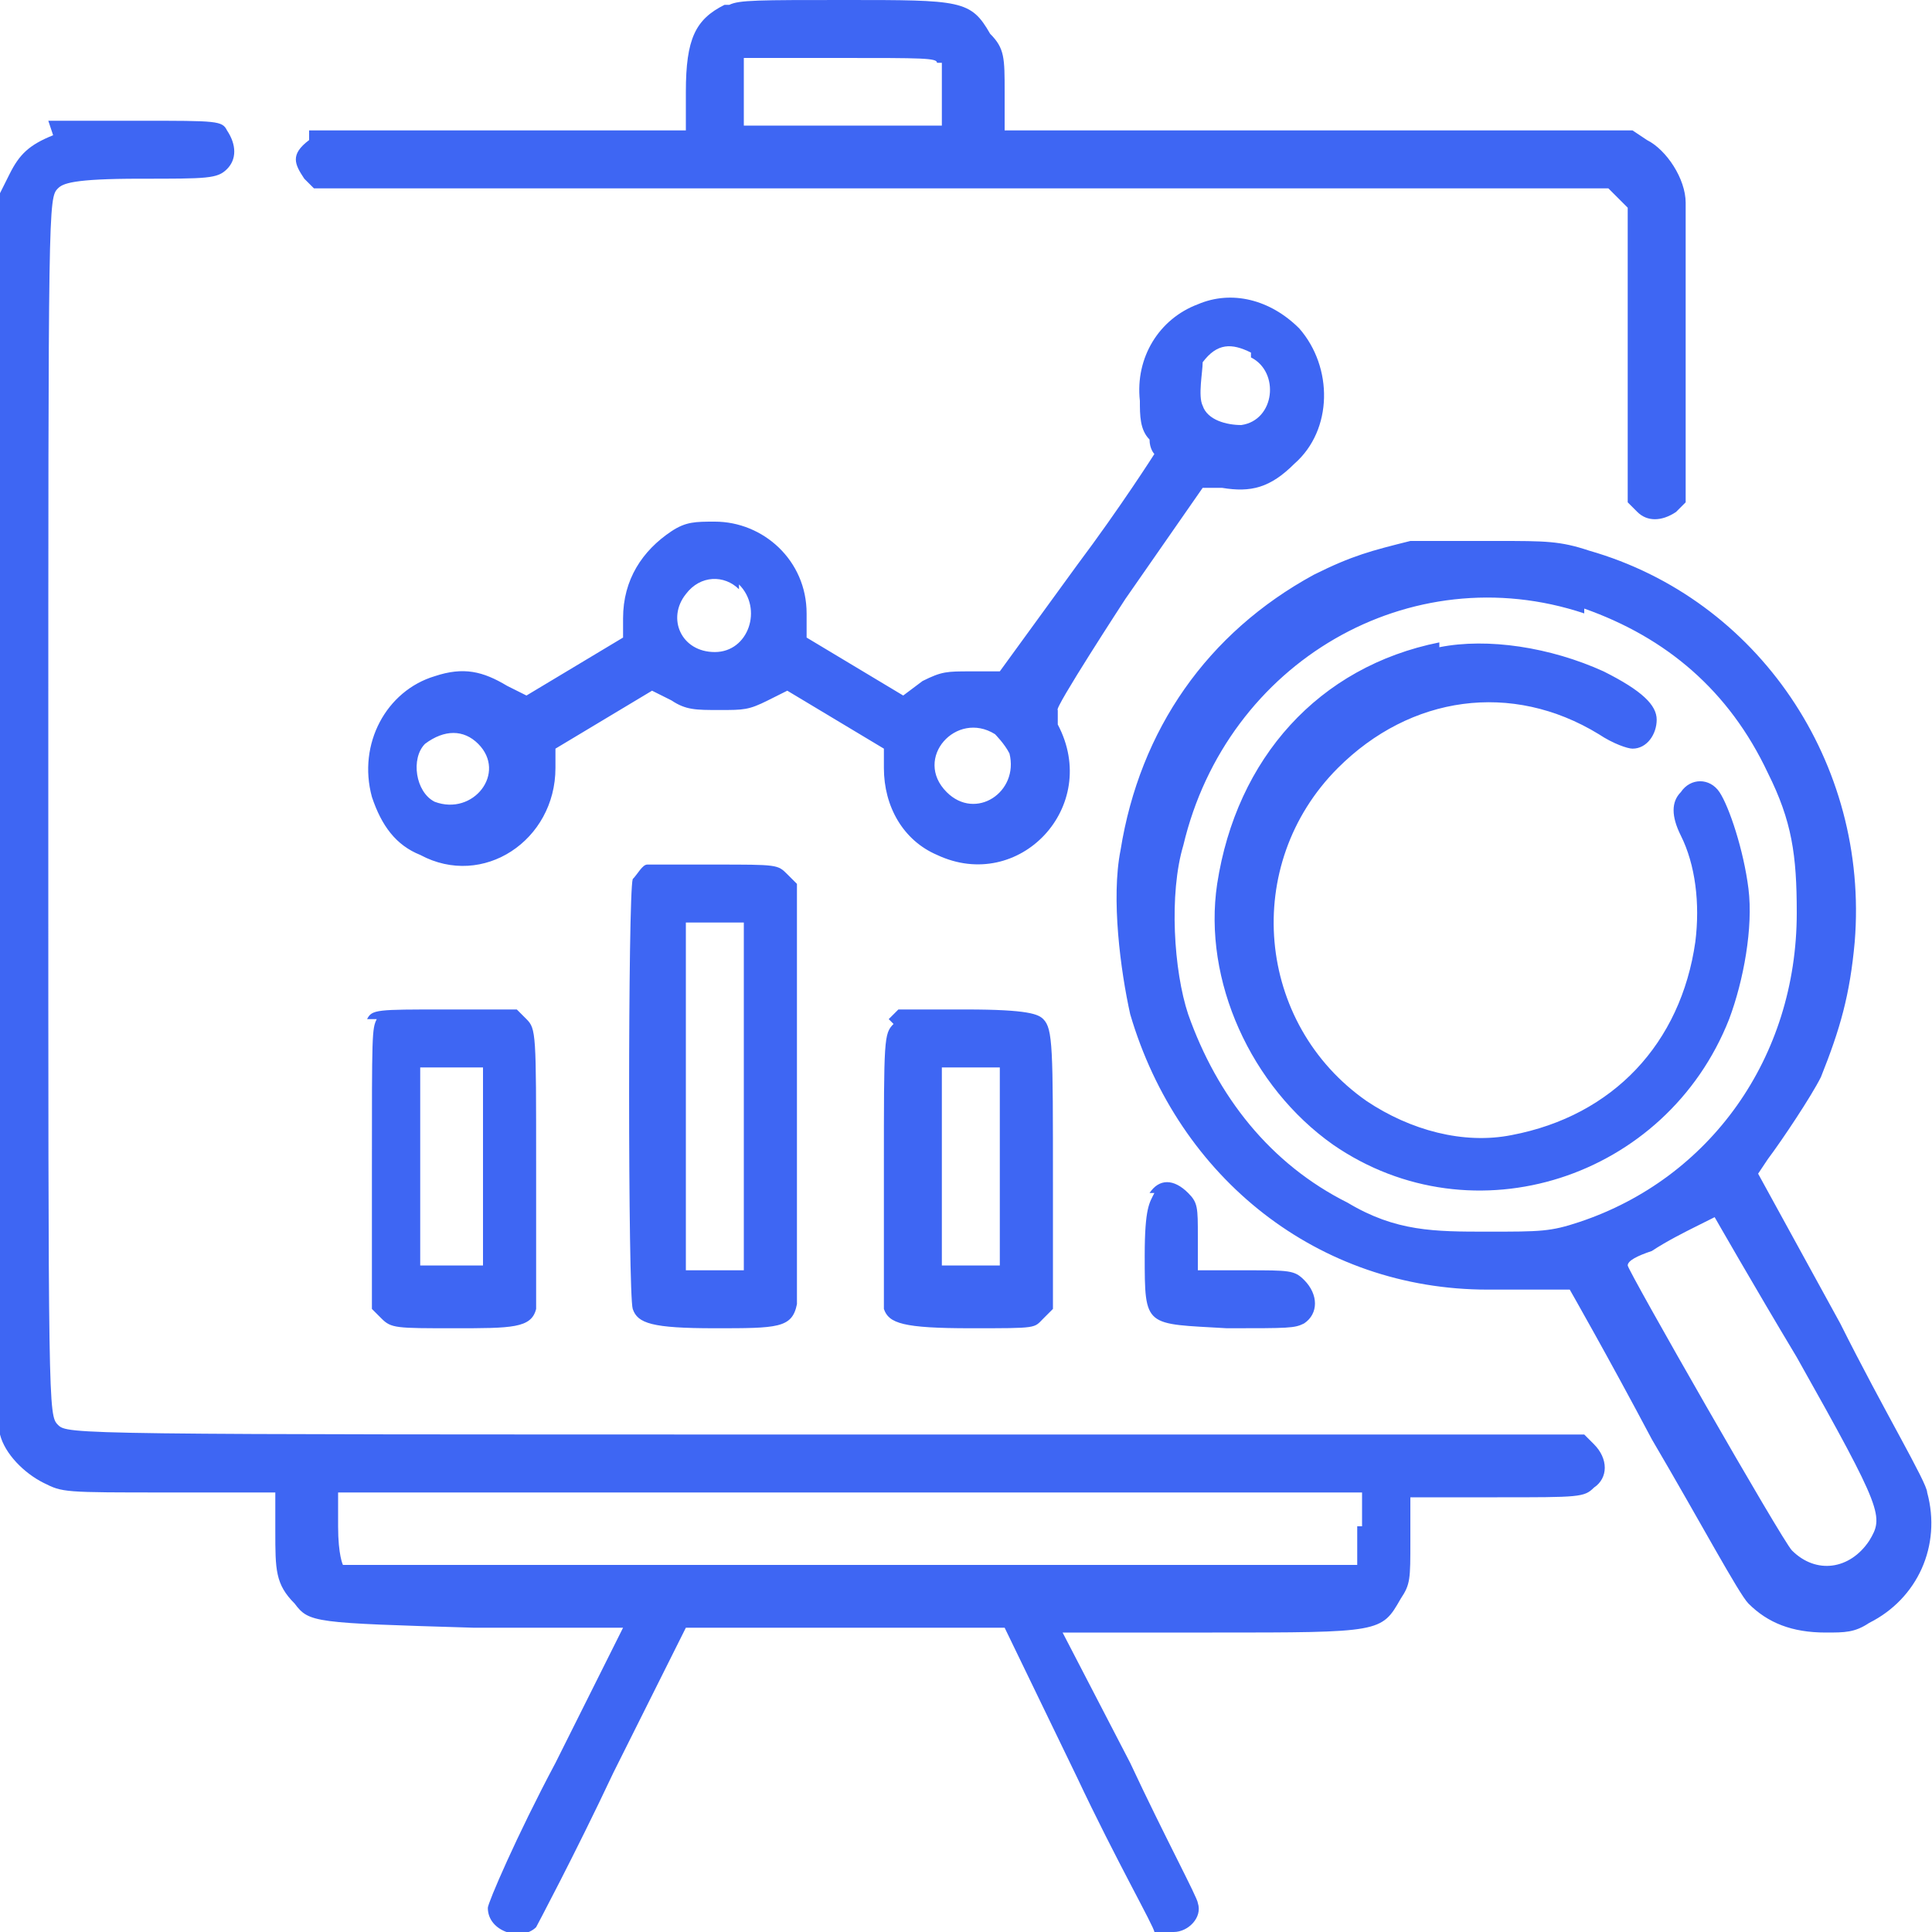 <?xml version="1.0" encoding="UTF-8"?>
<svg xmlns="http://www.w3.org/2000/svg" version="1.1" viewBox="0 0 40 40">
  <defs>
    <style>
      .cls-1 {
        fill: #3e66f3;
        fill-rule: evenodd;
      }
    </style>
  </defs>
  <!-- Generator: Adobe Illustrator 28.7.2, SVG Export Plug-In . SVG Version: 1.2.0 Build 154)  -->
  <g>
    <g id="Layer_1">
      <path class="cls-1" d="M15,.1c-.6.3-.8.7-.8,1.8v.8h-3.9s-3.9,0-3.9,0v.2c-.4.3-.3.5-.1.8l.2.2h26.8l.2.2.2.2v6.1l.2.2c.2.2.5.2.8,0l.2-.2v-2.9c0-1.6,0-3.1,0-3.3,0-.5-.4-1.1-.8-1.3l-.3-.2h-6.5s-6.5,0-6.5,0v-.8c0-.7,0-.9-.3-1.2C20.1,0,19.9,0,17.5,0c-1.8,0-2.2,0-2.4.1ZM19.5,1.3c0,0,0,.4,0,.7v.6h-4.1v-.7c0-.4,0-.7,0-.7,0,0,.9,0,2,0,1.7,0,2,0,2,.1ZM1.1,2.8c-.5.2-.7.4-.9.8l-.2.4v12.7c0,9.3,0,12.8,0,13,.1.4.5.8.9,1,.4.2.4.2,2.6.2h2.2v.8c0,.8,0,1.1.4,1.5.3.4.4.4,3.7.5h3.1s-1.4,2.8-1.4,2.8c-.8,1.5-1.4,2.9-1.4,3,0,.5.7.7,1,.4,0,0,.8-1.5,1.6-3.2l1.5-3h3.3s3.3,0,3.3,0l1.5,3.1c.8,1.7,1.6,3.1,1.6,3.2,0,0,.2,0,.4,0,.3,0,.6-.3.5-.6,0-.1-.7-1.4-1.4-2.9l-1.4-2.7h3.1c3.5,0,3.5,0,3.9-.7.2-.3.2-.4.2-1.2v-.9h1.8c1.7,0,1.8,0,2-.2.3-.2.3-.6,0-.9l-.2-.2h-15.7c-15.6,0-15.7,0-15.9-.2-.2-.2-.2-.3-.2-12.8s0-12.6.2-12.8c.1-.1.3-.2,1.7-.2s1.6,0,1.8-.2c.2-.2.2-.5,0-.8-.1-.2-.2-.2-1.8-.2-1.3,0-1.7,0-1.9,0ZM24.8,6.3c-.8.3-1.3,1.1-1.2,2,0,.3,0,.6.2.8,0,.2.1.3.1.3s-.7,1.1-1.6,2.3l-1.6,2.2h-.6c-.5,0-.6,0-1,.2l-.4.3-1-.6-1-.6v-.5c0-1.1-.9-1.9-1.9-1.9-.4,0-.6,0-.9.2-.6.4-1,1-1,1.8v.4l-1,.6-1,.6-.4-.2c-.5-.3-.9-.4-1.5-.2-1,.3-1.6,1.4-1.3,2.5.2.6.5,1,1,1.2,1.3.7,2.8-.3,2.8-1.8v-.4s1-.6,1-.6l1-.6.4.2c.3.2.5.2,1,.2s.6,0,1-.2l.4-.2,1,.6,1,.6v.4c0,.8.4,1.5,1.1,1.8,1.7.8,3.4-1,2.5-2.7v-.3c-.1,0,1.4-2.3,1.4-2.3l1.6-2.3h.4c.6.1,1,0,1.5-.5.8-.7.8-2,.1-2.8-.6-.6-1.4-.8-2.1-.5ZM25.9,7.4c.6.3.5,1.3-.2,1.4-.3,0-.7-.1-.8-.4-.1-.2,0-.7,0-.9.3-.4.6-.4,1-.2ZM29.2,11.2c-.8.2-1.2.3-2,.7-2.2,1.2-3.6,3.2-4,5.7-.2,1,0,2.5.2,3.4,1,3.4,3.9,5.7,7.4,5.7.5,0,1.1,0,1.3,0,.2,0,.4,0,.4,0s.8,1.4,1.7,3.1c1,1.7,1.8,3.2,2,3.4.4.4.9.6,1.6.6.4,0,.6,0,.9-.2,1-.5,1.5-1.6,1.2-2.7,0-.2-.9-1.7-1.8-3.5l-1.7-3.1.2-.3c.3-.4.9-1.3,1.1-1.7.4-1,.6-1.7.7-2.8.3-3.7-2-7.1-5.5-8.1-.6-.2-.9-.2-1.9-.2-.9,0-1.4,0-1.7,0ZM15.3,12.1c.5.5.2,1.4-.5,1.4s-1-.7-.6-1.2c.3-.4.8-.4,1.1-.1ZM32.8,12.6c1.7.6,3,1.7,3.8,3.4.5,1,.6,1.7.6,2.9,0,3-1.8,5.5-4.5,6.4-.6.2-.8.2-1.9.2s-1.9,0-2.9-.6c-1.6-.8-2.7-2.2-3.3-3.9-.3-.9-.4-2.5-.1-3.5.9-3.8,4.7-6,8.3-4.8ZM29.8,13.3c-2.5.5-4.2,2.4-4.6,5-.3,2,.7,4.2,2.4,5.4,2.9,2,6.9.7,8.2-2.6.3-.8.5-1.9.4-2.7-.1-.8-.4-1.7-.6-2-.2-.3-.6-.3-.8,0-.2.2-.2.5,0,.9.3.6.4,1.4.3,2.2-.3,2.1-1.7,3.6-3.8,4-1,.2-2.1-.1-3-.7-2.3-1.6-2.6-4.9-.6-6.9,1.5-1.5,3.6-1.8,5.4-.7.3.2.6.3.7.3.3,0,.5-.3.5-.6s-.3-.6-1.1-1c-1.1-.5-2.4-.7-3.4-.5ZM9.9,15.4c.6.6-.1,1.5-.9,1.2-.4-.2-.5-.9-.2-1.2.4-.3.8-.3,1.1,0ZM20.6,15.2c0,0,.2.2.3.4.2.8-.7,1.4-1.3.8-.7-.7.2-1.7,1-1.2ZM13.4,17.9c-.1,0-.2.2-.3.3-.1.3-.1,8.6,0,8.9.1.3.4.4,1.7.4s1.6,0,1.7-.5c0-.2,0-1.7,0-4.5v-4.2s-.2-.2-.2-.2c-.2-.2-.2-.2-1.5-.2-.7,0-1.4,0-1.5,0ZM15.4,22.7v3.6s-.6,0-.6,0h-.6v-7.2h.6s.6,0,.6,0v3.6ZM7.8,21.1c-.1.2-.1.3-.1,3.1v2.9l.2.2c.2.2.3.2,1.5.2s1.6,0,1.7-.4c0-.1,0-1.1,0-3,0-2.7,0-2.8-.2-3l-.2-.2h-1.5c-1.4,0-1.5,0-1.6.2ZM18.5,21.2c-.2.2-.2.3-.2,3s0,2.9,0,2.9c.1.3.4.4,1.8.4s1.3,0,1.5-.2l.2-.2v-2.6c0-2.8,0-3.2-.2-3.4-.1-.1-.3-.2-1.6-.2h-1.4l-.2.2ZM10,24.2v2h-1.3v-4.1h1.3v2ZM20.7,24.2v2h-1.2v-4.1h1.2v2ZM23.9,24.7c-.1.2-.2.3-.2,1.3,0,1.5,0,1.4,1.7,1.5,1.3,0,1.4,0,1.6-.1.3-.2.3-.6,0-.9-.2-.2-.3-.2-1.2-.2h-1v-.7c0-.6,0-.7-.2-.9-.3-.3-.6-.3-.8,0ZM37.2,28.1c1.8,3.2,1.8,3.3,1.5,3.8-.4.6-1.1.7-1.6.2-.2-.2-3.4-5.8-3.4-5.9s.2-.2.5-.3c.3-.2.7-.4.9-.5.2-.1.4-.2.4-.2,0,0,.8,1.4,1.7,2.9ZM28.1,31.6c0,.4,0,.7,0,.8,0,0-2.5,0-10.5,0s-10.4,0-10.5,0c0,0-.1-.2-.1-.8v-.7h21.2v.7Z"/>
    </g>
  </g>
</svg>